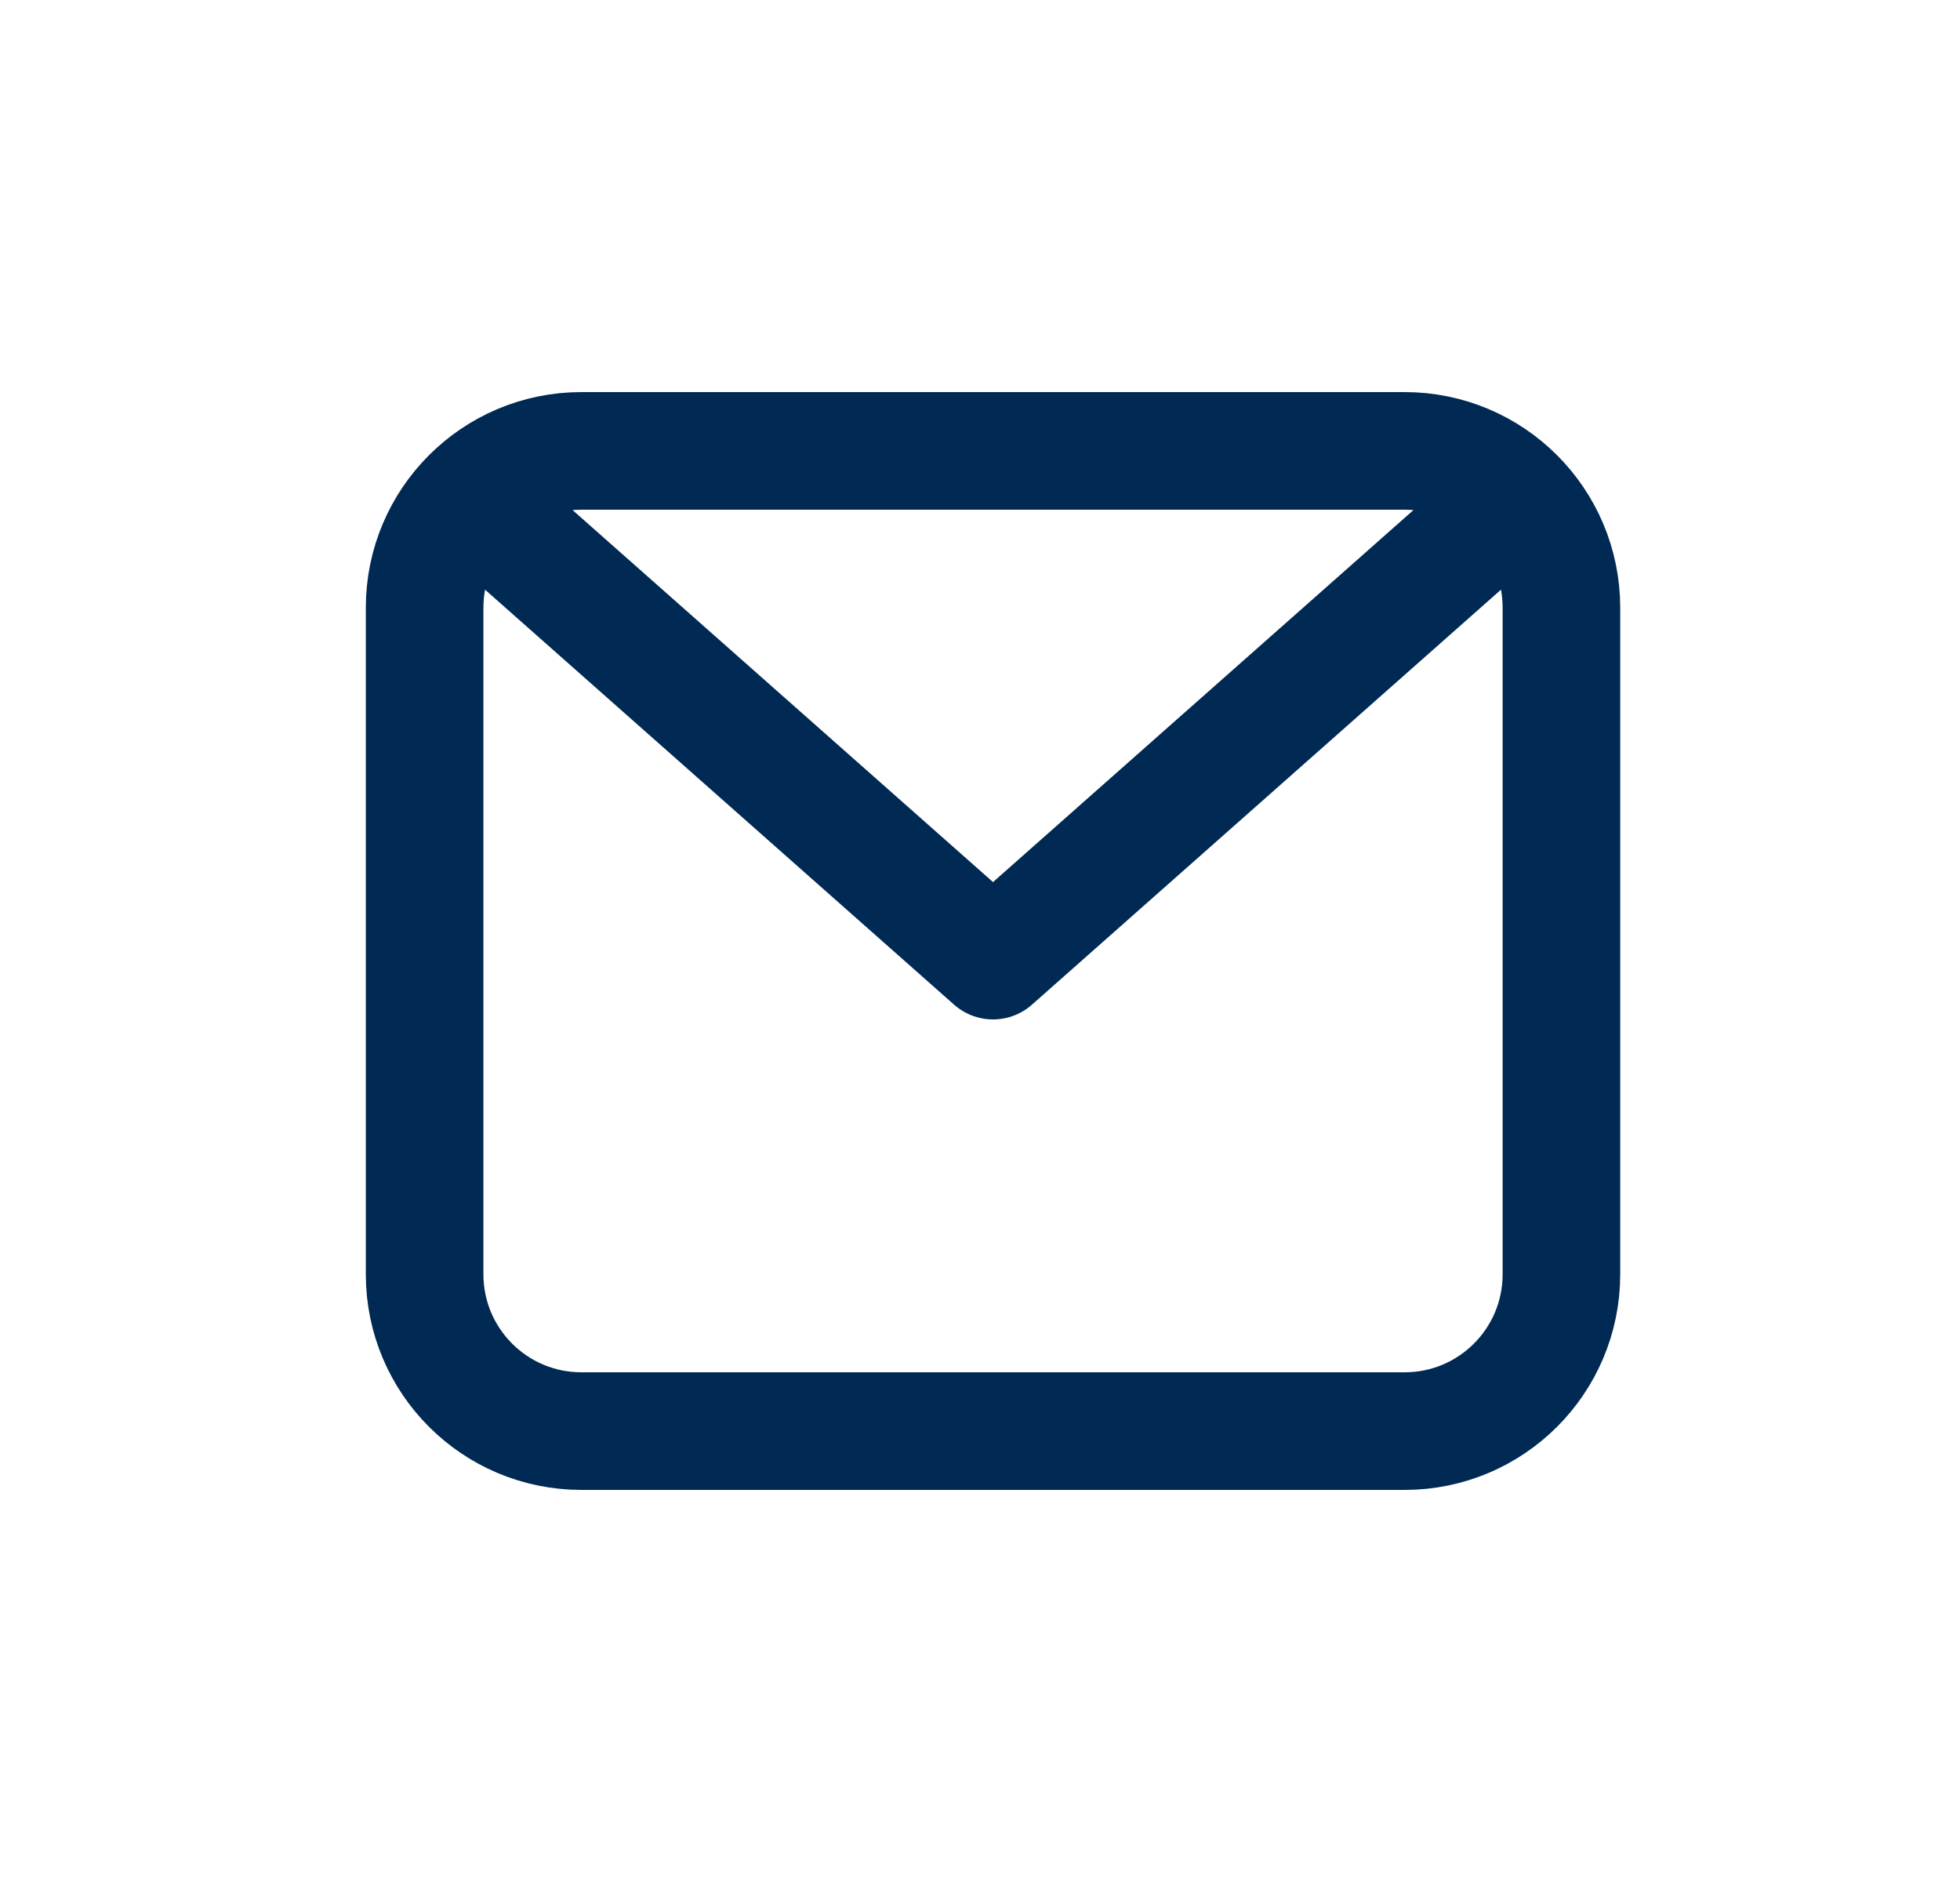 <svg width="25" height="24" viewBox="0 0 25 24" fill="none" xmlns="http://www.w3.org/2000/svg">
<path d="M5.416 7.75C5.416 6.645 6.311 5.75 7.416 5.75H17.916C19.021 5.75 19.916 6.645 19.916 7.75V16.25C19.916 17.355 19.021 18.25 17.916 18.25H7.416C6.311 18.25 5.416 17.355 5.416 16.25V7.75Z" stroke="#002953" stroke-width="1.5" stroke-linecap="round" stroke-linejoin="round"/>
<path d="M6.166 6.5L12.666 12.25L19.166 6.5" stroke="#002953" stroke-width="1.5" stroke-linecap="round" stroke-linejoin="round"/>
</svg>
